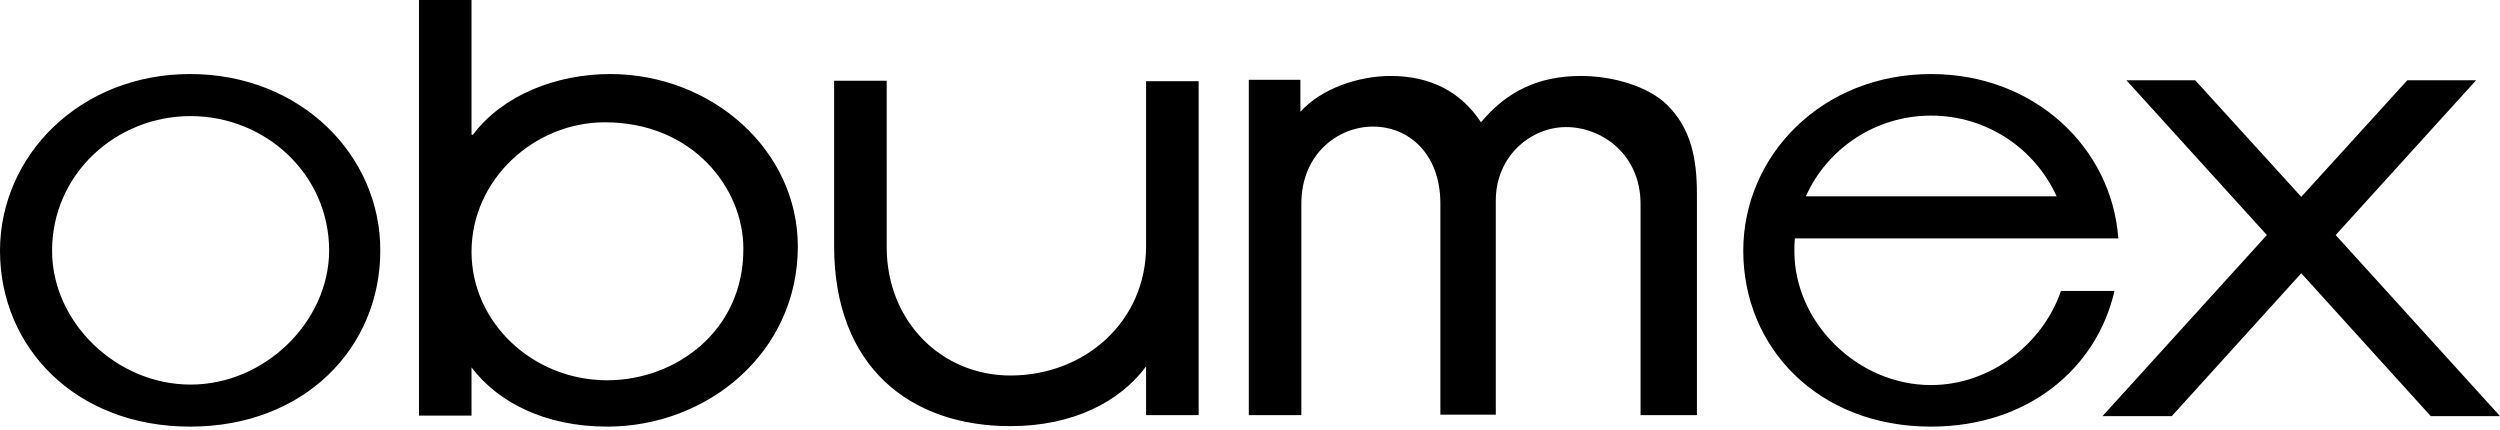 <?xml version="1.0" encoding="UTF-8"?>
<svg xmlns="http://www.w3.org/2000/svg" viewBox="0 0 523.3 90.1">
  <path d="M443.4 49.8C442 31 426 15.5 404.2 15.5c-22.9 0-39.3 17.1-39.3 37 0 20.2 15.6 36.8 39.3 36.8 20.3 0 34.7-12.2 38.4-28.4h-11.2c-3.8 11.1-14.8 19.7-27.2 19.7-15.4 0-28.6-13.1-28.6-28 0-.9 0-1.8.1-2.7h67.7v-.1zm-12.9-8.7H378c4.4-9.9 14.5-16.9 26.2-16.9 11.8 0 21.8 7 26.3 16.9zM239.9 28.1v23.4c0 15.8-12.8 27.1-28.4 27.1-14.4 0-25.9-11.3-25.9-26.9V16.9h-11v34.6c0 25.3 15.9 37.7 36.9 37.7 13.1 0 22.9-5.1 28.4-12.5v10.2h11V17h-11v11.1zM39.8 15.5C16.7 15.5 0 32.6 0 52.5c0 20.2 15.8 36.8 39.8 36.8 24 0 39.8-16.6 39.8-36.8.1-19.9-16.6-37-39.8-37zm.1 65c-15.6 0-29-13.1-29-28 0-16.1 13.4-28.2 29-28.2s29 12.1 29 28.2c-.1 14.9-13.5 28-29 28zM127.7 15.5c-11.2 0-22.5 4.4-28.7 12.7h-.3V0h-11v87h11V76.9c5.5 7.3 15.4 12.4 28.4 12.4 21 0 39.9-15.5 39.9-37.7 0-20.2-18-36.1-39.3-36.1zm-.6 64.1c-15.6 0-28.4-12.1-28.4-26.9 0-15.1 13.1-27.1 27.9-27.1 18.5 0 29 13.9 29 26.4.1 17.2-14.1 27.6-28.5 27.6z"></path>
  <path d="M488.9 49.2l29.4-32.4h-14.4l-22.2 24.4-22.2-24.4h-14.4l29.4 32.4-34.4 37.9h14.5l27.1-29.9 27.1 29.9h14.5l-34.4-37.9zM355.2 86.9V40.7c0-7.5-1.2-13.8-6.3-18.8-3.9-3.8-11.2-6-18-6-8.8 0-15.5 3.2-20.9 9.7-4.2-6.4-10.6-9.7-18.9-9.7-6.7 0-14.5 2.6-18.9 7.5v-6.7h-10.8v70.2h11V42.6c0-10.2 7.5-16.1 15-16.1s14.1 5.7 14.1 16.1v44.2h11.6V42c0-9.5 7.5-15.4 14.7-15.4 7.5 0 15.6 5.7 15.6 16.1v44.2h11.8z"></path>
</svg>
